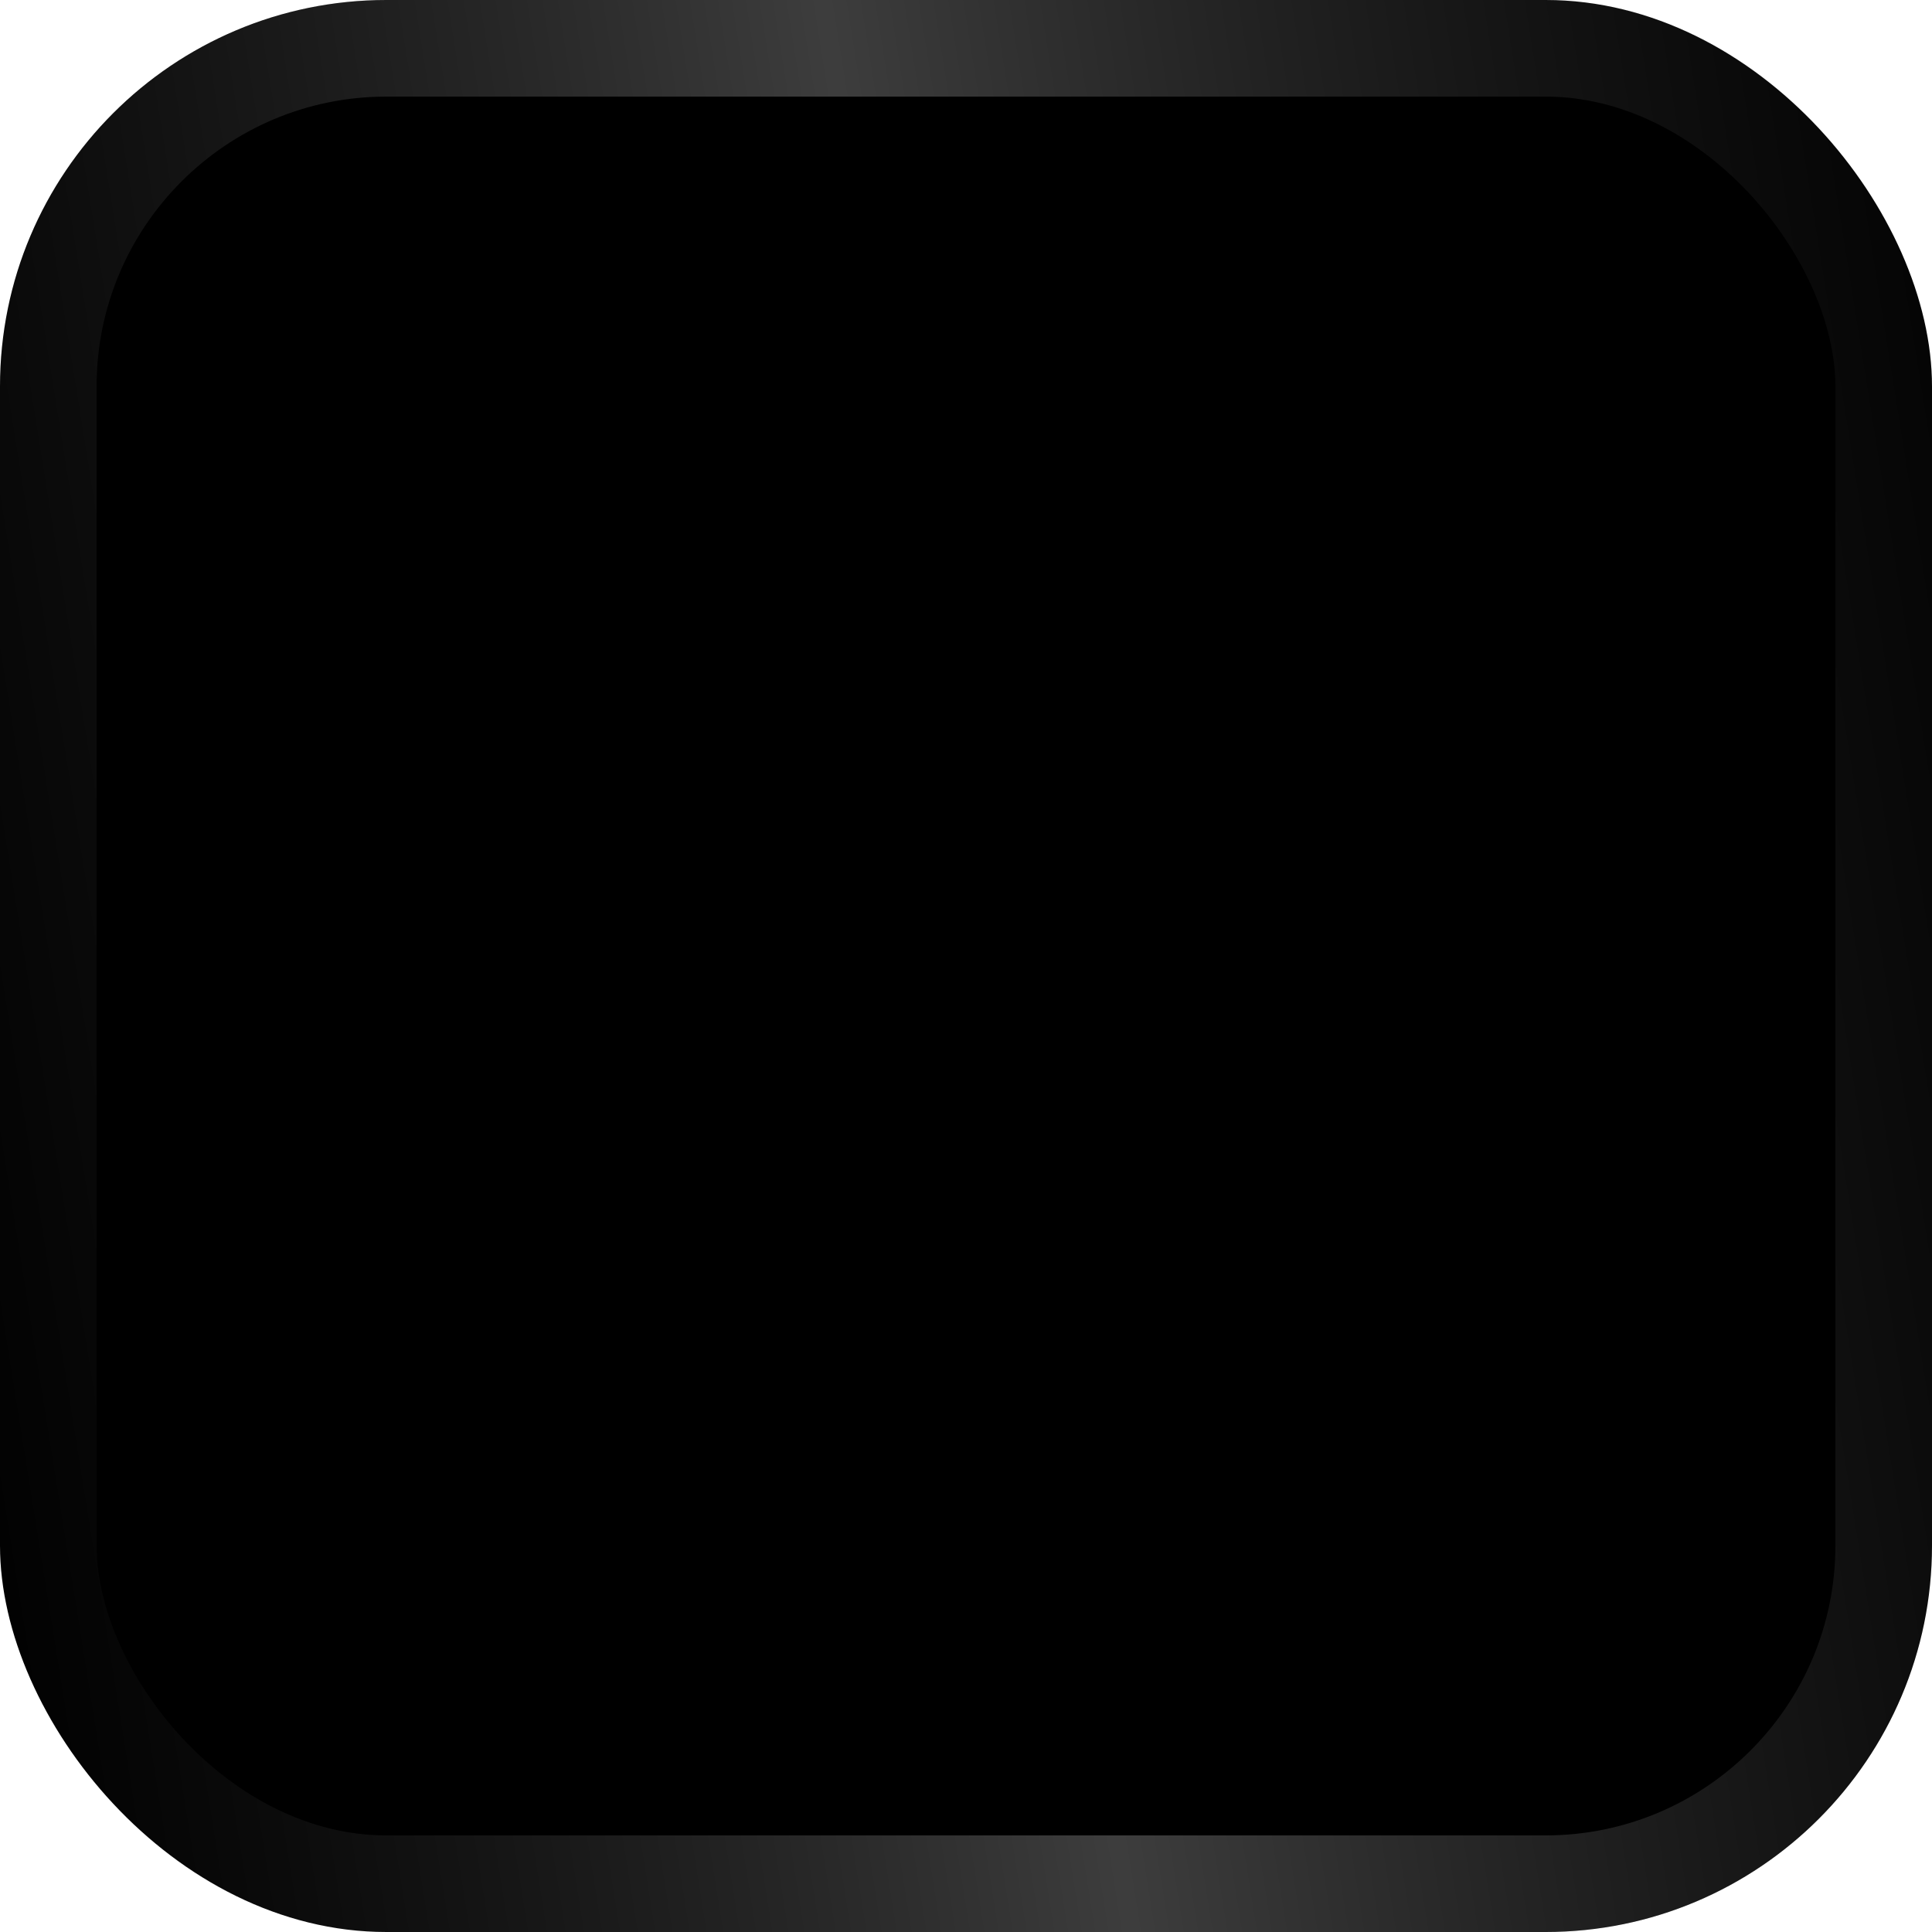 <svg width="20" height="20" viewBox="0 0 20 20" fill="none" xmlns="http://www.w3.org/2000/svg">
<g filter="url(#filter0_i_1481_82295)">
<rect width="20" height="20" rx="4" fill="black"/>
<rect x="0.5" y="0.5" width="19" height="19" rx="3.5" stroke="url(#paint0_linear_1481_82295)" stroke-opacity="0.24"/>
</g>
<defs>
<filter id="filter0_i_1481_82295" x="0" y="0" width="20" height="20" filterUnits="userSpaceOnUse" color-interpolation-filters="sRGB">
<feFlood flood-opacity="0" result="BackgroundImageFix"/>
<feBlend mode="normal" in="SourceGraphic" in2="BackgroundImageFix" result="shape"/>
<feColorMatrix in="SourceAlpha" type="matrix" values="0 0 0 0 0 0 0 0 0 0 0 0 0 0 0 0 0 0 127 0" result="hardAlpha"/>
<feOffset/>
<feGaussianBlur stdDeviation="9"/>
<feComposite in2="hardAlpha" operator="arithmetic" k2="-1" k3="1"/>
<feColorMatrix type="matrix" values="0 0 0 0 0.196 0 0 0 0 0.369 0 0 0 0 0.208 0 0 0 0.48 0"/>
<feBlend mode="normal" in2="shape" result="effect1_innerShadow_1481_82295"/>
</filter>
<linearGradient id="paint0_linear_1481_82295" x1="23.255" y1="14.423" x2="-0.29" y2="18.187" gradientUnits="userSpaceOnUse">
<stop stop-color="#999999" stop-opacity="0"/>
<stop offset="0.515" stop-color="white"/>
<stop offset="1" stop-color="#999999" stop-opacity="0"/>
</linearGradient>
</defs>
</svg>
